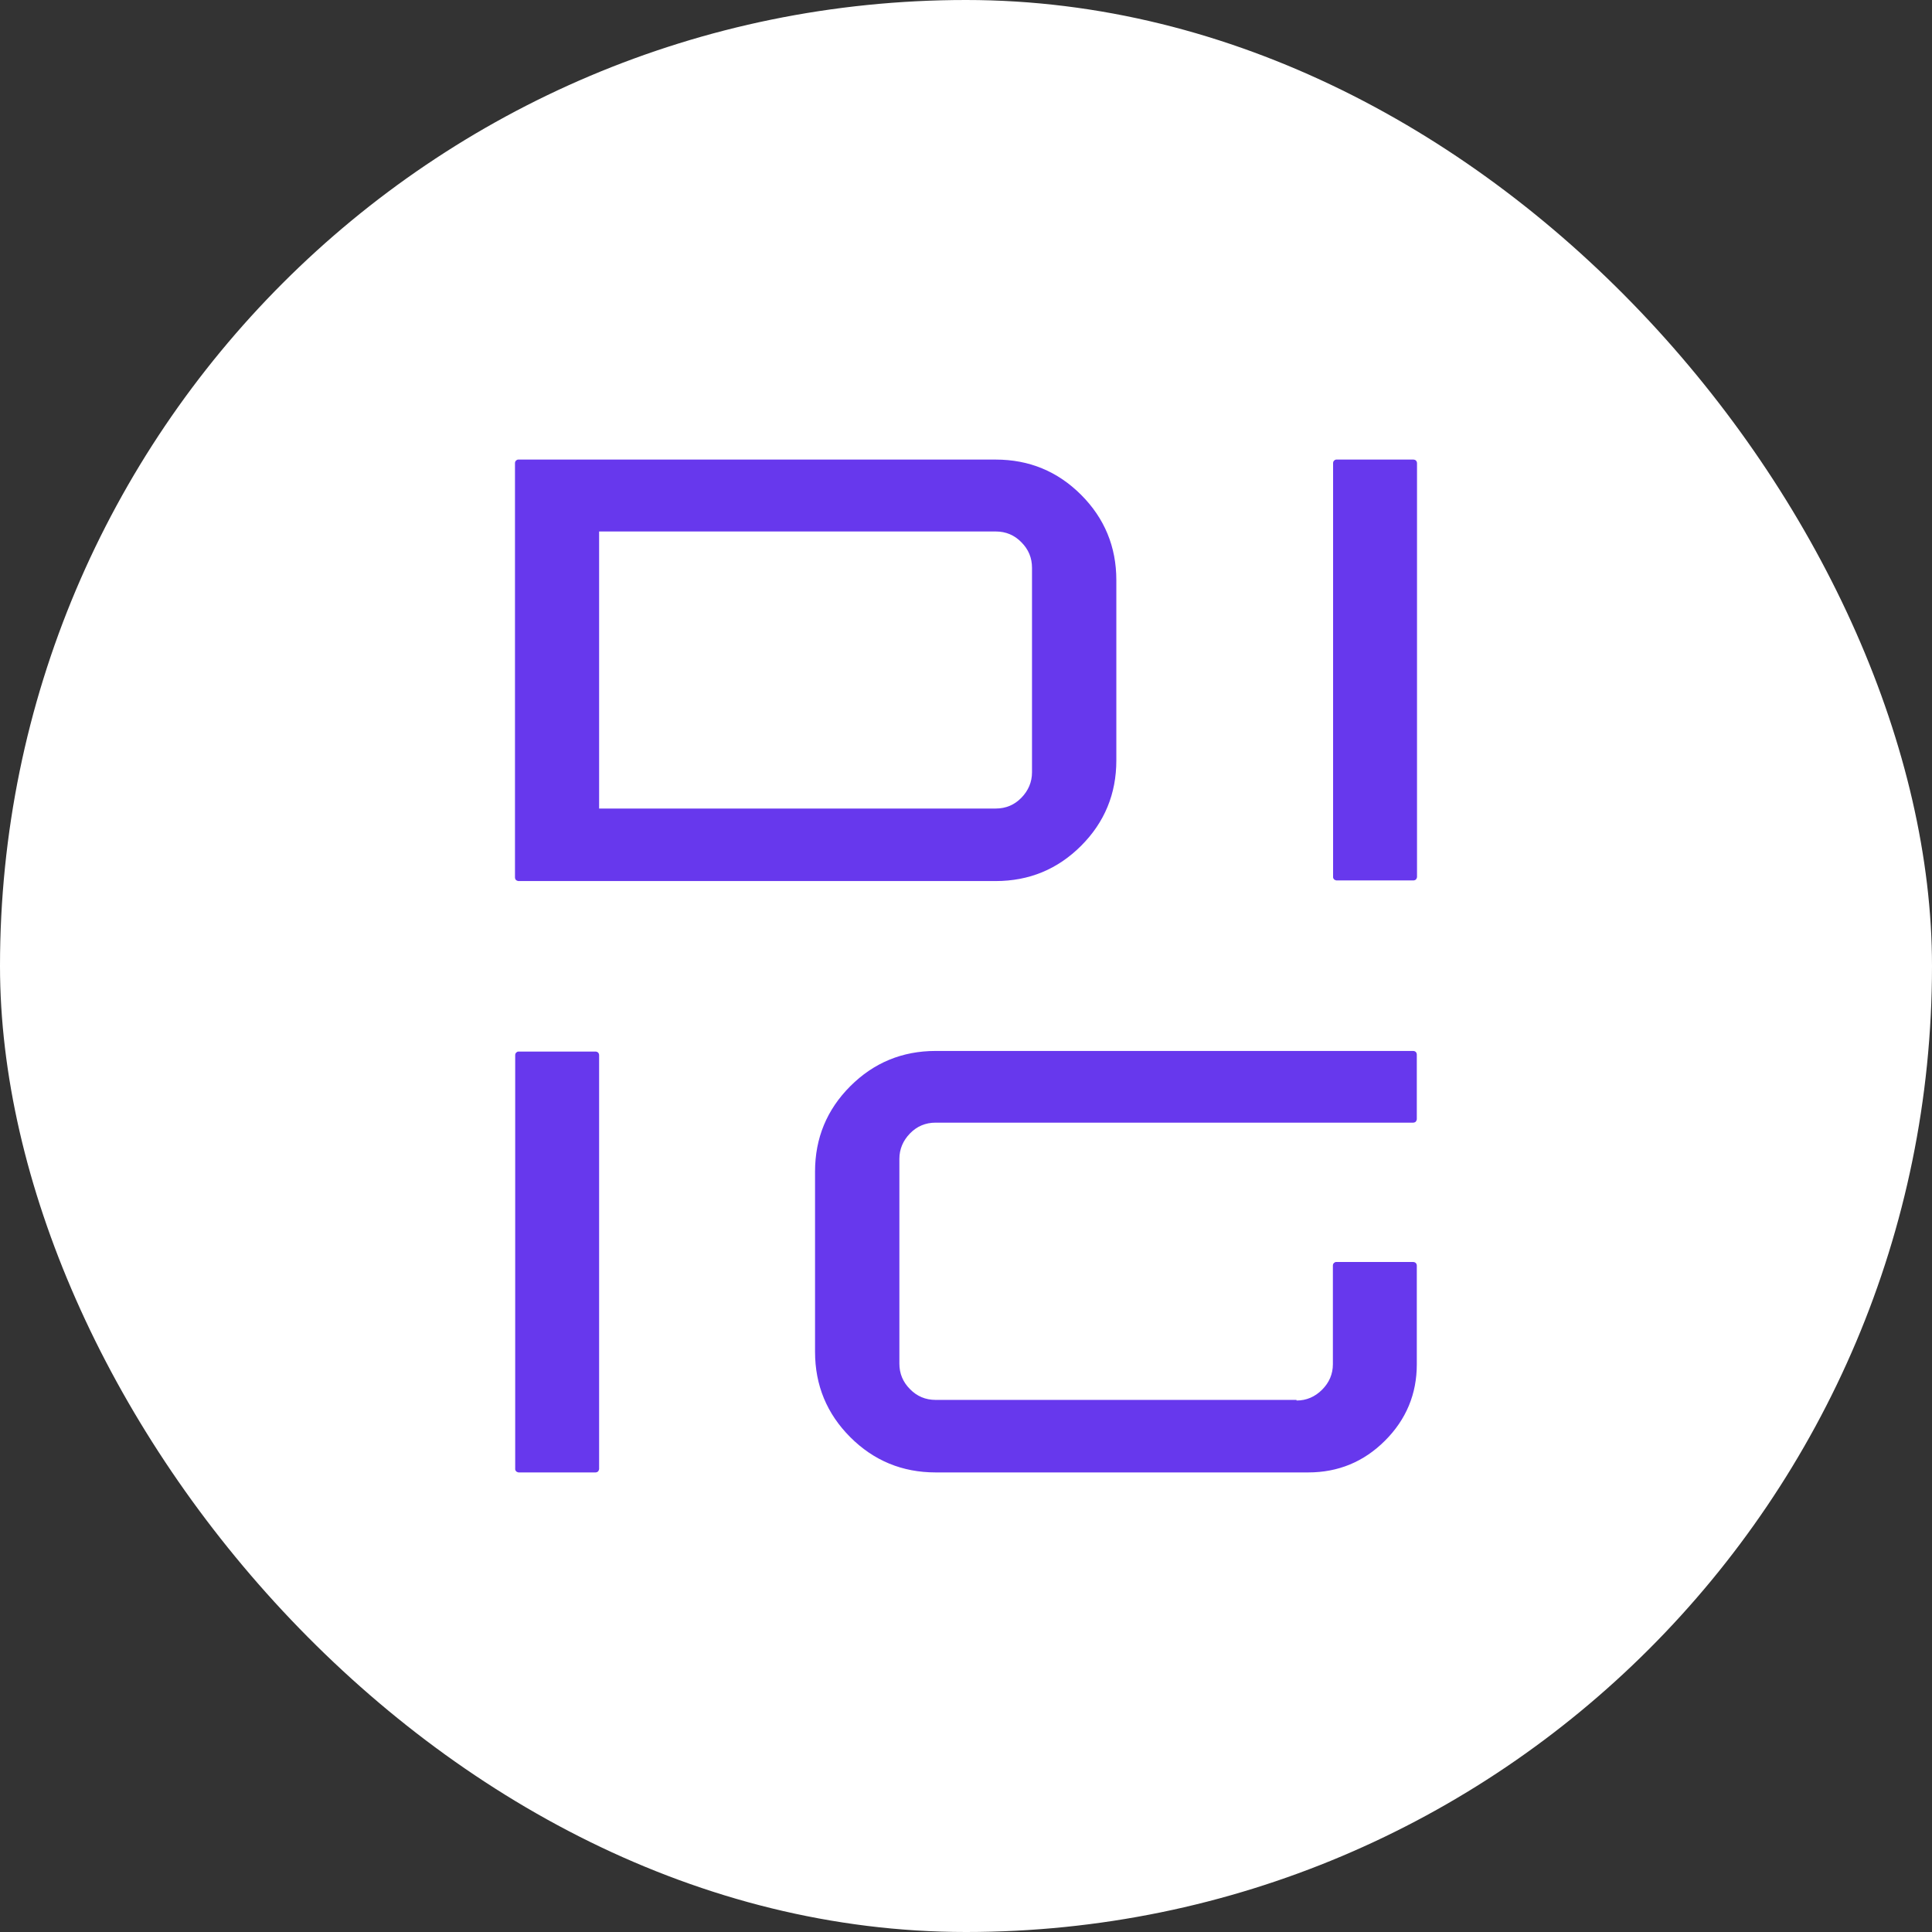 <svg xmlns="http://www.w3.org/2000/svg" id="Layer_2" data-name="Layer 2" viewBox="0 0 94.84 94.84"><rect x="0" y="0" width="94.84" height="94.84" fill="#333333" stroke="none"/><defs><style>      .cls-1 {        fill: #fff;      }      .cls-2 {        fill: #6738ed;      }    </style></defs><g id="Layer_1-2" data-name="Layer 1"><g><rect class="cls-1" x="0" y="0" width="94.84" height="94.84" rx="47.42" ry="47.42"></rect><g><path class="cls-2" d="M29.41,72.12s-.02,.08-.05,.11c-.03,.03-.08,.05-.13,.05h-3.78s-.08-.02-.11-.05c-.03-.03-.05-.07-.05-.11v-20.32c0-.06,.02-.1,.05-.13s.07-.05,.11-.05h3.78c.05,0,.1,.02,.13,.05,.03,.03,.05,.08,.05,.13v20.32Z"></path><path class="cls-2" d="M63.65,68.75c.48,0,.9-.18,1.25-.53,.35-.35,.53-.77,.53-1.25v-4.84c0-.06,.02-.1,.05-.13,.03-.03,.07-.05,.11-.05h3.78c.05,0,.1,.02,.13,.05,.03,.03,.05,.08,.05,.13v4.84c0,1.46-.52,2.71-1.56,3.75s-2.3,1.56-3.77,1.56h-18.29c-1.64,0-3.04-.58-4.19-1.73s-1.73-2.55-1.73-4.19v-8.85c0-1.64,.58-3.04,1.73-4.19,1.15-1.15,2.55-1.73,4.19-1.73h23.44c.05,0,.1,.02,.13,.05,.03,.03,.05,.08,.05,.13v3.18s-.02,.08-.05,.11-.08,.05-.13,.05h-23.44c-.5,0-.92,.18-1.26,.53-.34,.35-.52,.77-.52,1.25v10.05c0,.48,.17,.9,.52,1.25,.34,.35,.76,.53,1.26,.53h17.71Z"></path><path class="cls-2" d="M48.88,22.56c1.64,0,3.04,.58,4.19,1.73,1.15,1.15,1.73,2.55,1.73,4.19v8.85c0,1.64-.58,3.04-1.73,4.19-1.15,1.15-2.55,1.73-4.19,1.73H25.44s-.08-.02-.11-.05c-.03-.03-.05-.08-.05-.13V22.74c0-.06,.02-.1,.05-.13s.07-.05,.11-.05h23.44Zm1.78,5.31c0-.48-.17-.9-.52-1.25-.34-.35-.76-.53-1.26-.53H29.41v13.6h19.47c.5,0,.92-.18,1.26-.53,.34-.35,.52-.77,.52-1.25v-10.05Z"></path><path class="cls-2" d="M69.56,43.06s-.02,.08-.05,.11c-.03,.03-.08,.05-.13,.05h-3.78s-.08-.02-.11-.05c-.03-.03-.05-.07-.05-.11V22.74c0-.06,.02-.1,.05-.13s.07-.05,.11-.05h3.78c.05,0,.1,.02,.13,.05,.03,.03,.05,.08,.05,.13v20.32Z"></path></g></g></g></svg>
